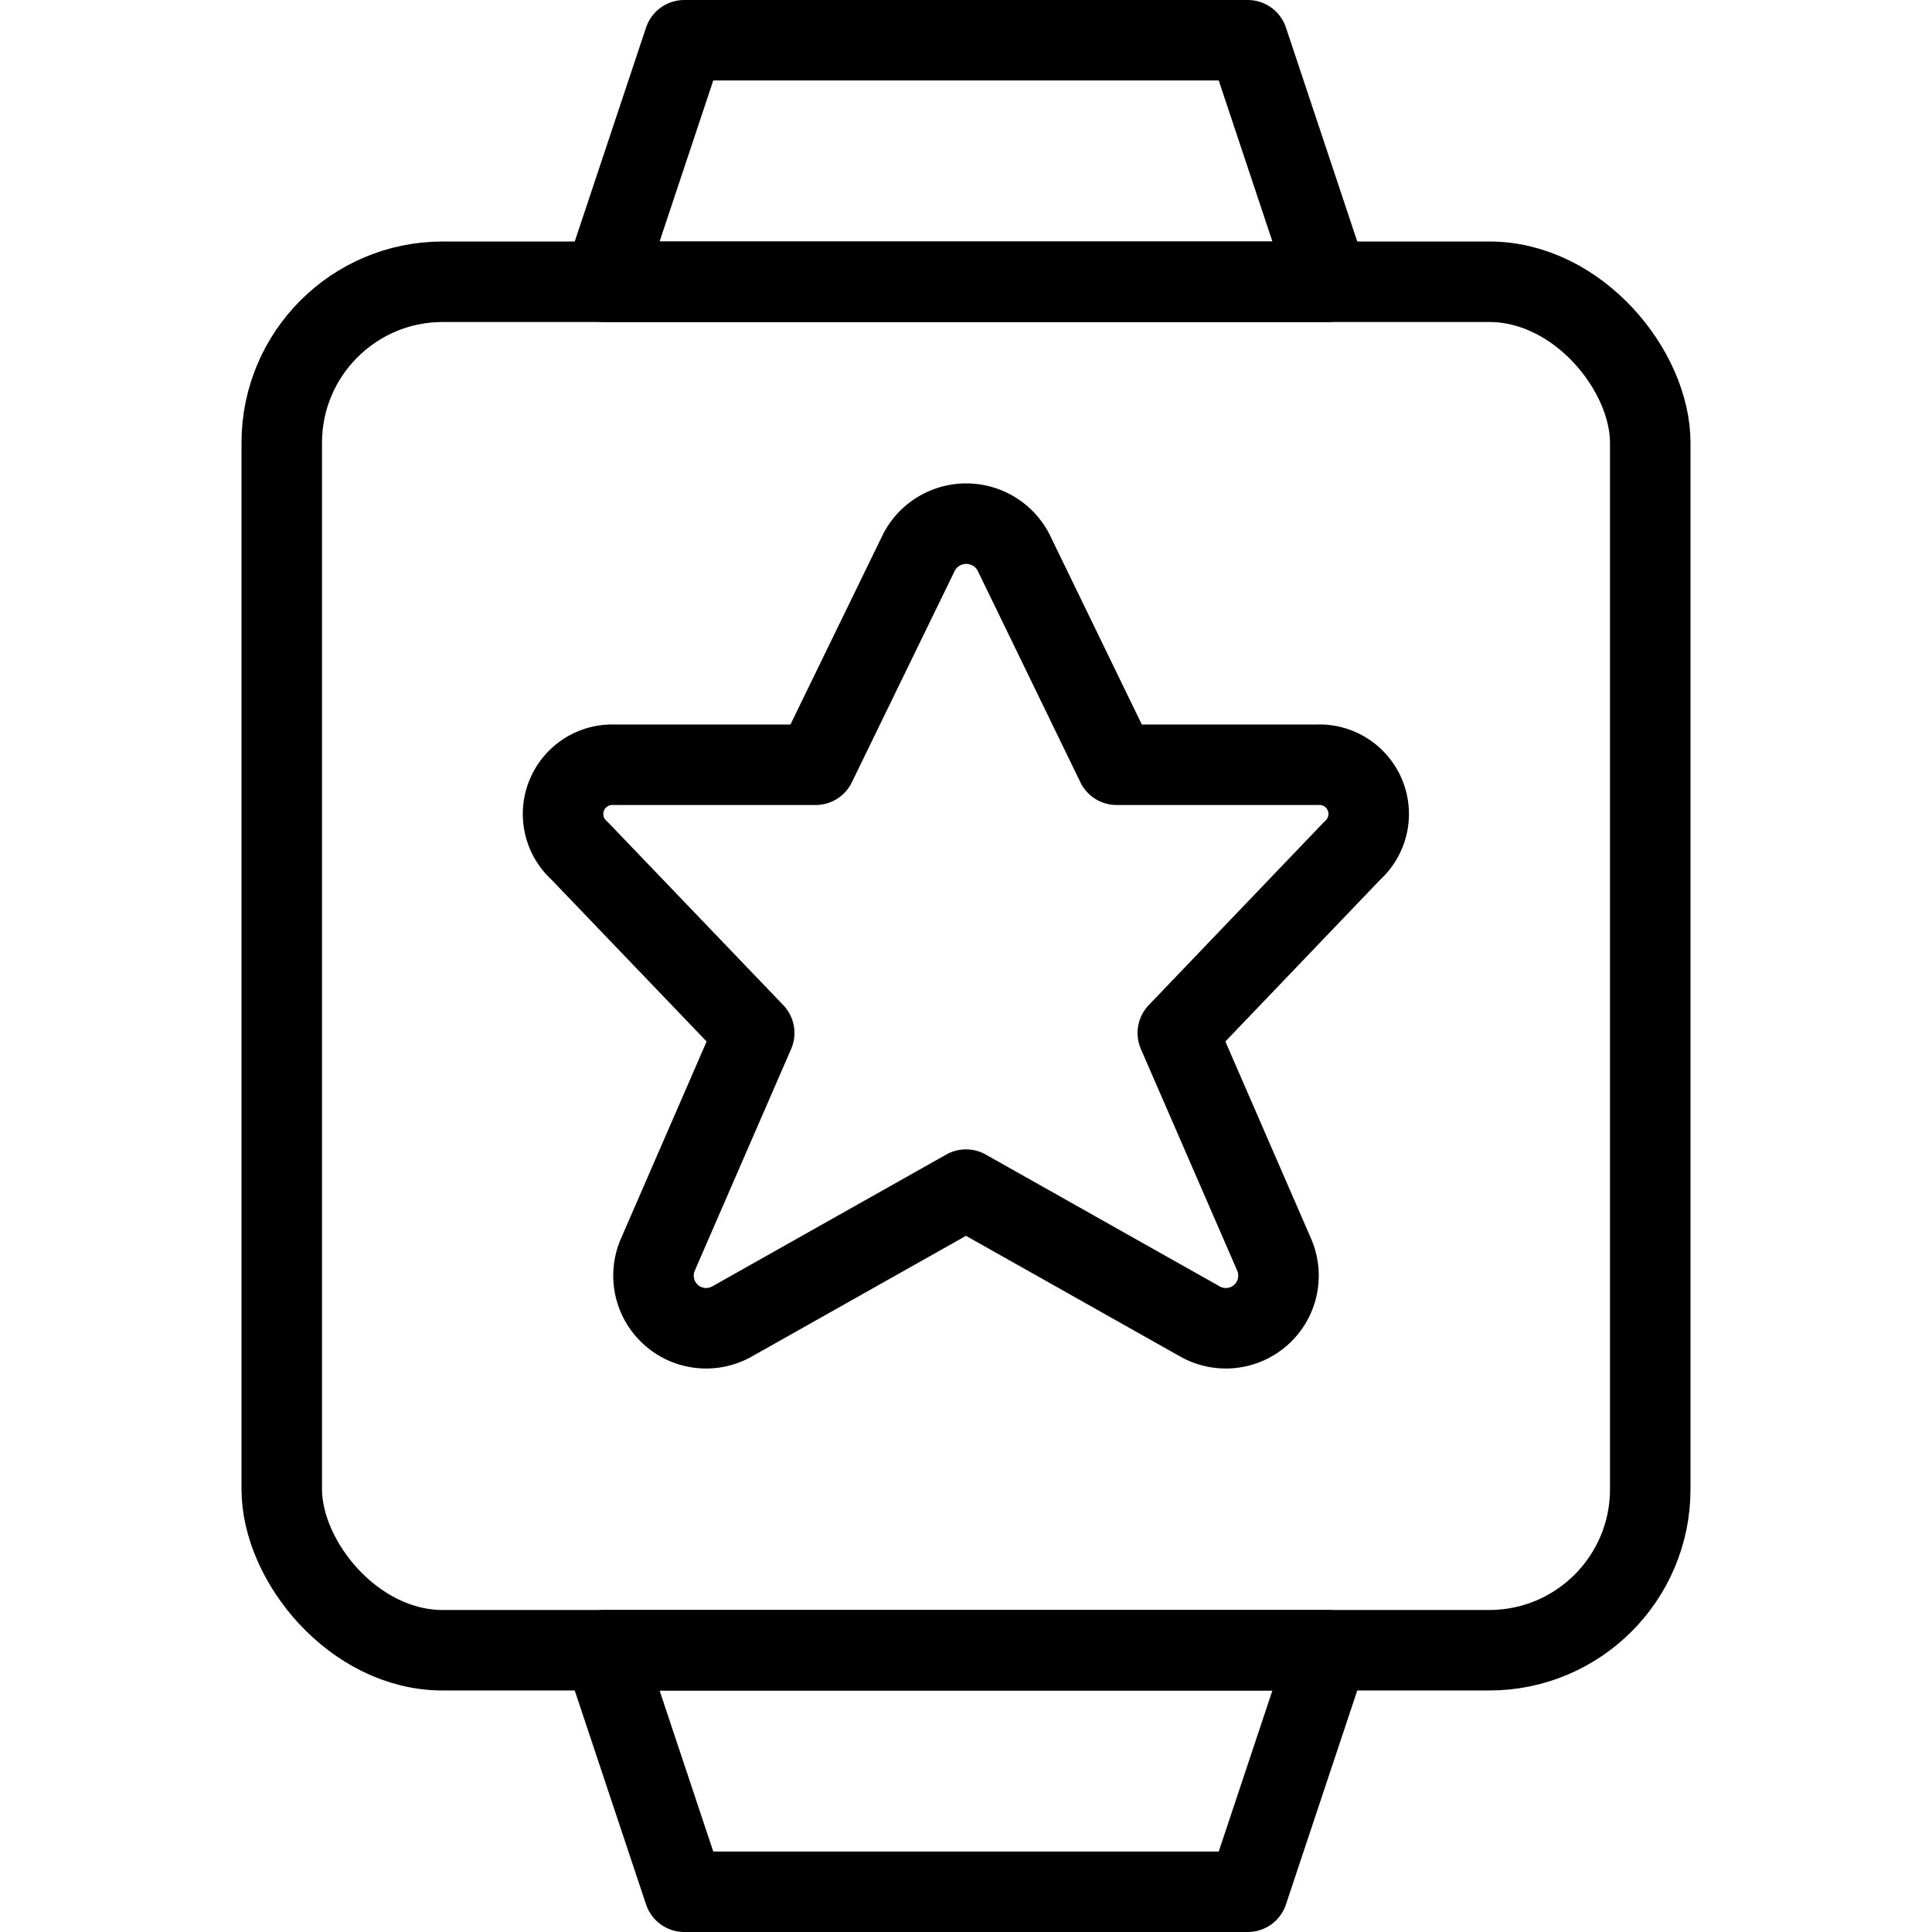 <svg xmlns="http://www.w3.org/2000/svg" viewBox="0 0 24 24"><g transform="matrix(1,0,0,1,0,0)"><defs><style>.a{fill:none;stroke:#000000;stroke-linecap:round;stroke-linejoin:round;}</style></defs><title>smart-watch-square-star</title><path class="a" d="M12.589,6.859,13.871,9.5h2.495a.612.612,0,0,1,.431,1.069l-2.166,2.263,1.2,2.761a.654.654,0,0,1-.931.819L12,14.778,9.1,16.412a.654.654,0,0,1-.931-.819l1.2-2.761L7.2,10.569A.612.612,0,0,1,7.632,9.5h2.5l1.285-2.641A.662.662,0,0,1,12.589,6.859Z"></path><rect class="a" x="3.5" y="3.5" width="17" height="17" rx="2" ry="2"></rect><polygon class="a" points="16.5 3.5 7.5 3.5 8.5 0.5 15.5 0.5 16.5 3.5"></polygon><polygon class="a" points="7.5 20.5 16.5 20.5 15.5 23.5 8.5 23.5 7.5 20.5"></polygon></g></svg>